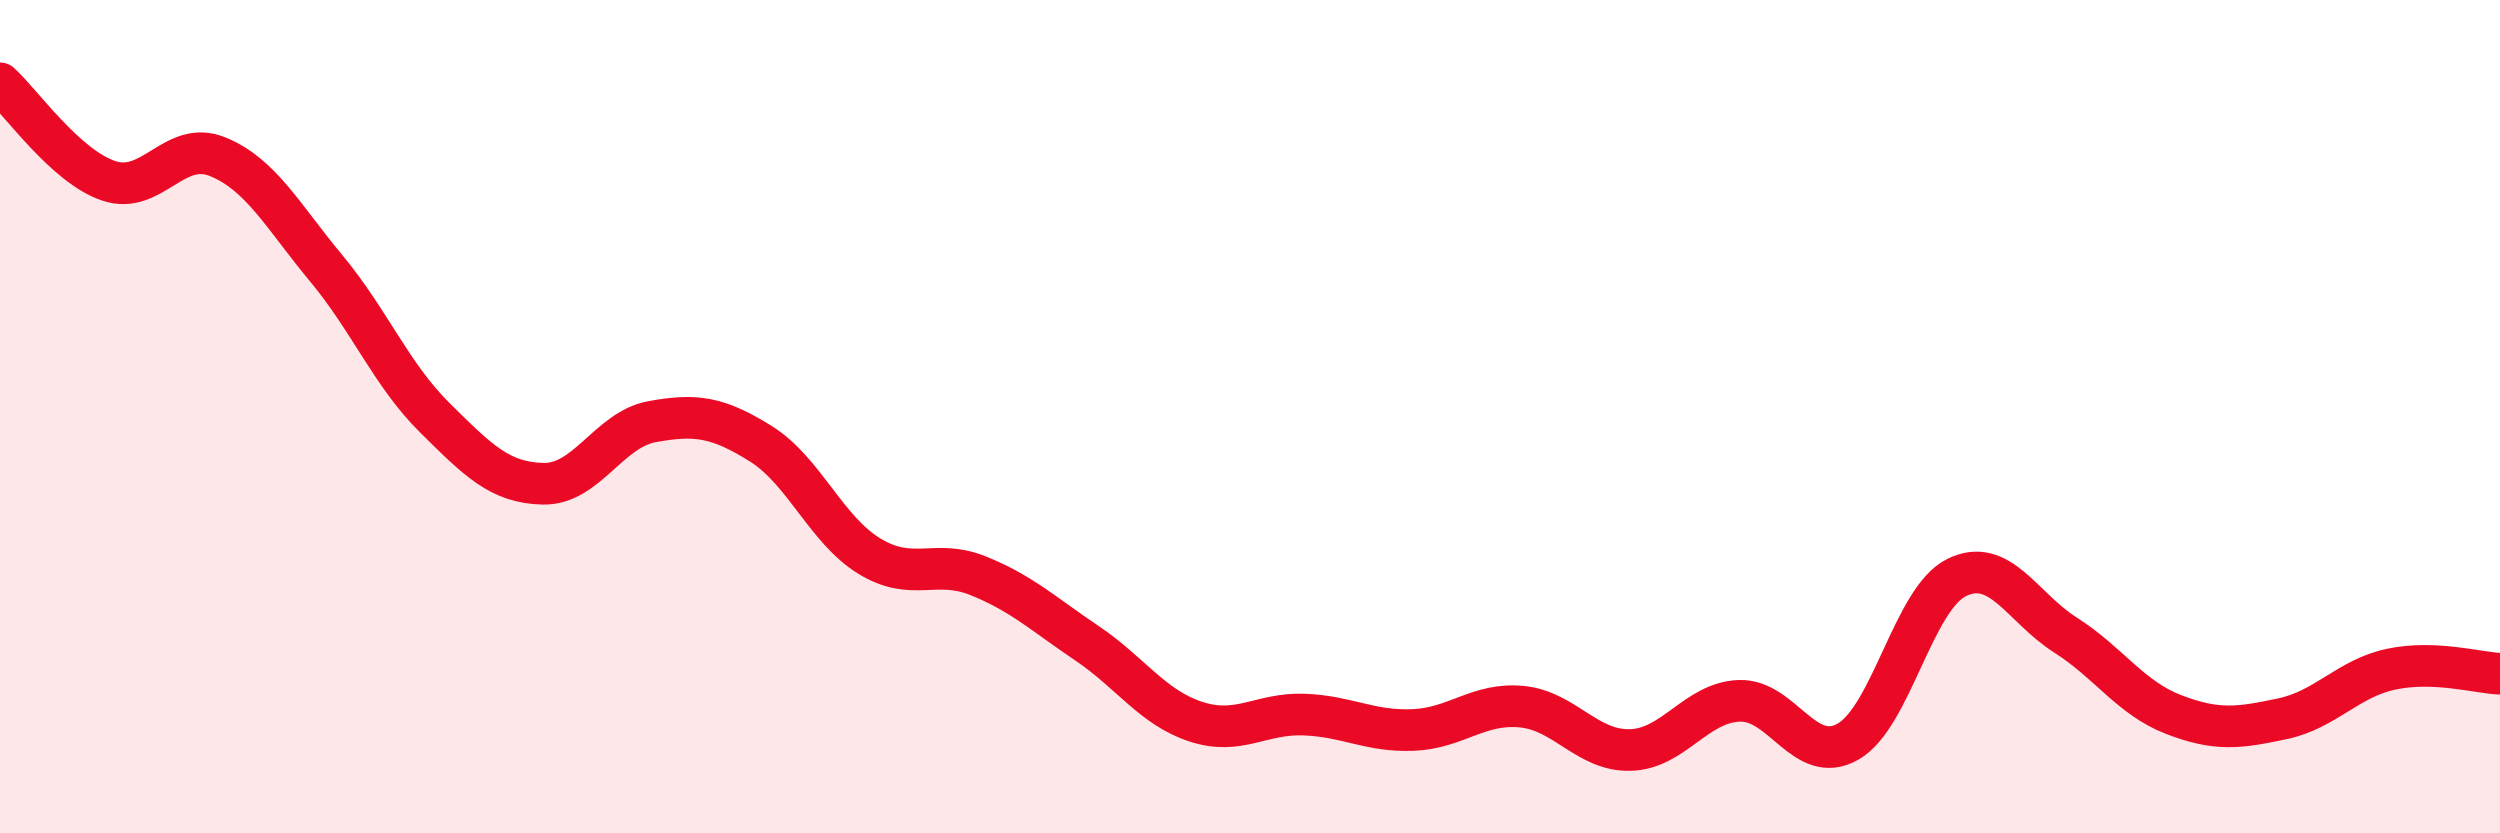 
    <svg width="60" height="20" viewBox="0 0 60 20" xmlns="http://www.w3.org/2000/svg">
      <path
        d="M 0,2 C 0.52,2.47 1.57,3.99 2.61,4.34 C 3.65,4.69 4.18,3.34 5.22,3.76 C 6.26,4.18 6.79,5.19 7.83,6.44 C 8.87,7.69 9.39,8.99 10.43,10.02 C 11.47,11.05 12,11.59 13.04,11.61 C 14.08,11.63 14.61,10.31 15.65,10.12 C 16.69,9.93 17.22,10 18.26,10.65 C 19.3,11.3 19.83,12.72 20.87,13.35 C 21.91,13.98 22.44,13.4 23.48,13.82 C 24.52,14.24 25.05,14.74 26.09,15.44 C 27.13,16.14 27.66,16.98 28.7,17.32 C 29.74,17.66 30.26,17.11 31.3,17.15 C 32.34,17.19 32.87,17.56 33.91,17.52 C 34.95,17.48 35.48,16.86 36.52,16.96 C 37.56,17.06 38.09,18.03 39.13,18 C 40.17,17.97 40.7,16.86 41.74,16.82 C 42.78,16.78 43.31,18.39 44.35,17.8 C 45.39,17.21 45.92,14.37 46.96,13.86 C 48,13.35 48.53,14.58 49.57,15.24 C 50.61,15.9 51.13,16.75 52.17,17.15 C 53.21,17.55 53.74,17.47 54.78,17.25 C 55.82,17.03 56.35,16.28 57.39,16.06 C 58.43,15.84 59.48,16.15 60,16.17L60 20L0 20Z"
        fill="#EB0A25"
        opacity="0.1"
        stroke-linecap="round"
        stroke-linejoin="round"
      />
      <path
        d="M 0,2 C 0.52,2.47 1.57,3.99 2.61,4.34 C 3.65,4.69 4.18,3.34 5.22,3.76 C 6.26,4.18 6.79,5.19 7.83,6.44 C 8.87,7.69 9.39,8.99 10.43,10.02 C 11.47,11.05 12,11.59 13.04,11.61 C 14.08,11.63 14.61,10.31 15.65,10.12 C 16.69,9.93 17.22,10 18.26,10.65 C 19.3,11.3 19.83,12.72 20.87,13.35 C 21.91,13.98 22.44,13.4 23.48,13.82 C 24.52,14.24 25.05,14.74 26.09,15.44 C 27.13,16.14 27.66,16.98 28.7,17.32 C 29.74,17.66 30.26,17.11 31.3,17.15 C 32.34,17.19 32.87,17.56 33.91,17.52 C 34.95,17.48 35.48,16.86 36.52,16.96 C 37.56,17.06 38.09,18.03 39.13,18 C 40.17,17.97 40.7,16.86 41.74,16.82 C 42.78,16.78 43.31,18.39 44.35,17.8 C 45.39,17.21 45.92,14.37 46.96,13.86 C 48,13.35 48.53,14.58 49.57,15.24 C 50.61,15.9 51.13,16.75 52.17,17.15 C 53.21,17.55 53.74,17.47 54.78,17.25 C 55.82,17.03 56.35,16.28 57.39,16.06 C 58.43,15.84 59.48,16.15 60,16.17"
        stroke="#EB0A25"
        stroke-width="1"
        fill="none"
        stroke-linecap="round"
        stroke-linejoin="round"
      />
    </svg>
  
